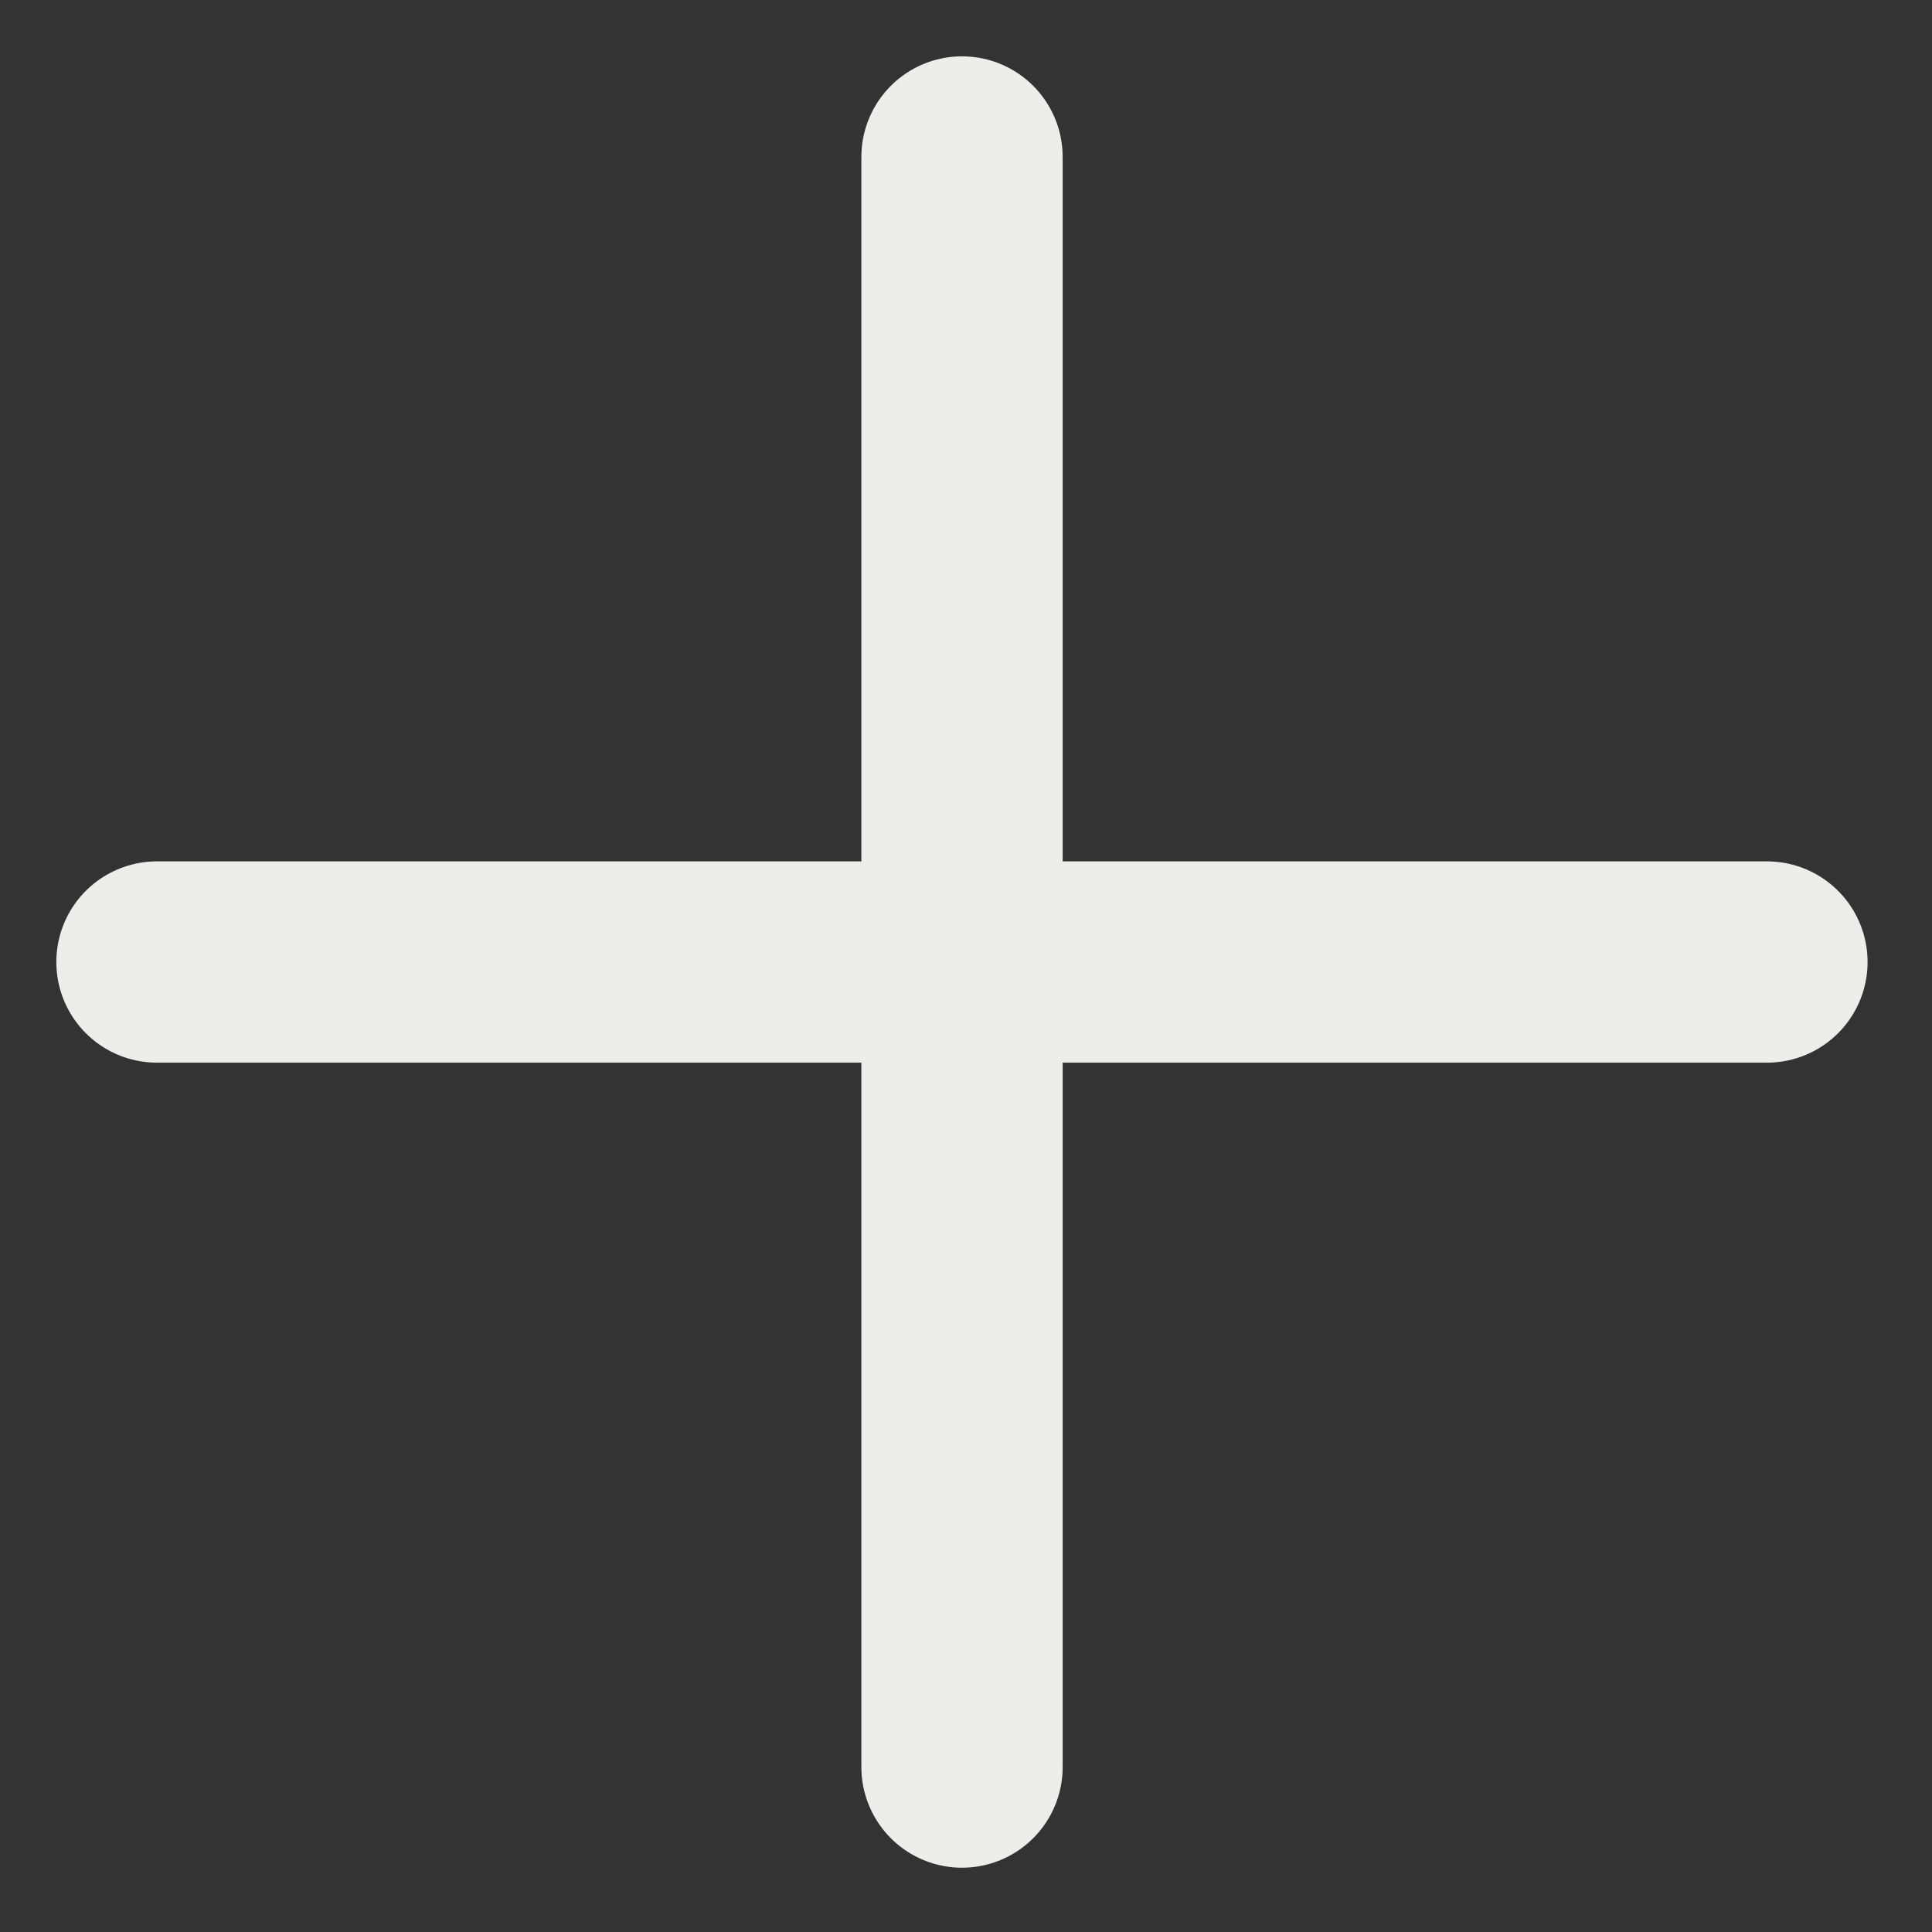 <?xml version="1.0" encoding="UTF-8"?> <svg xmlns="http://www.w3.org/2000/svg" width="16" height="16" viewBox="0 0 16 16" fill="none"><rect x="0" y="0" width="16" height="16" fill="#333333" stroke="none"/><g clip-path="url(#clip0_2205_1137)"><path d="M14.633 7.967H7.967M7.967 7.967H1.3M7.967 7.967V1.3M7.967 7.967V14.634" stroke="#EDEDE9" stroke-width="1.667" stroke-linecap="round" stroke-linejoin="round"></path></g><defs><clipPath id="clip0_2205_1137"><rect width="16" height="16" fill="white"></rect></clipPath></defs></svg> 